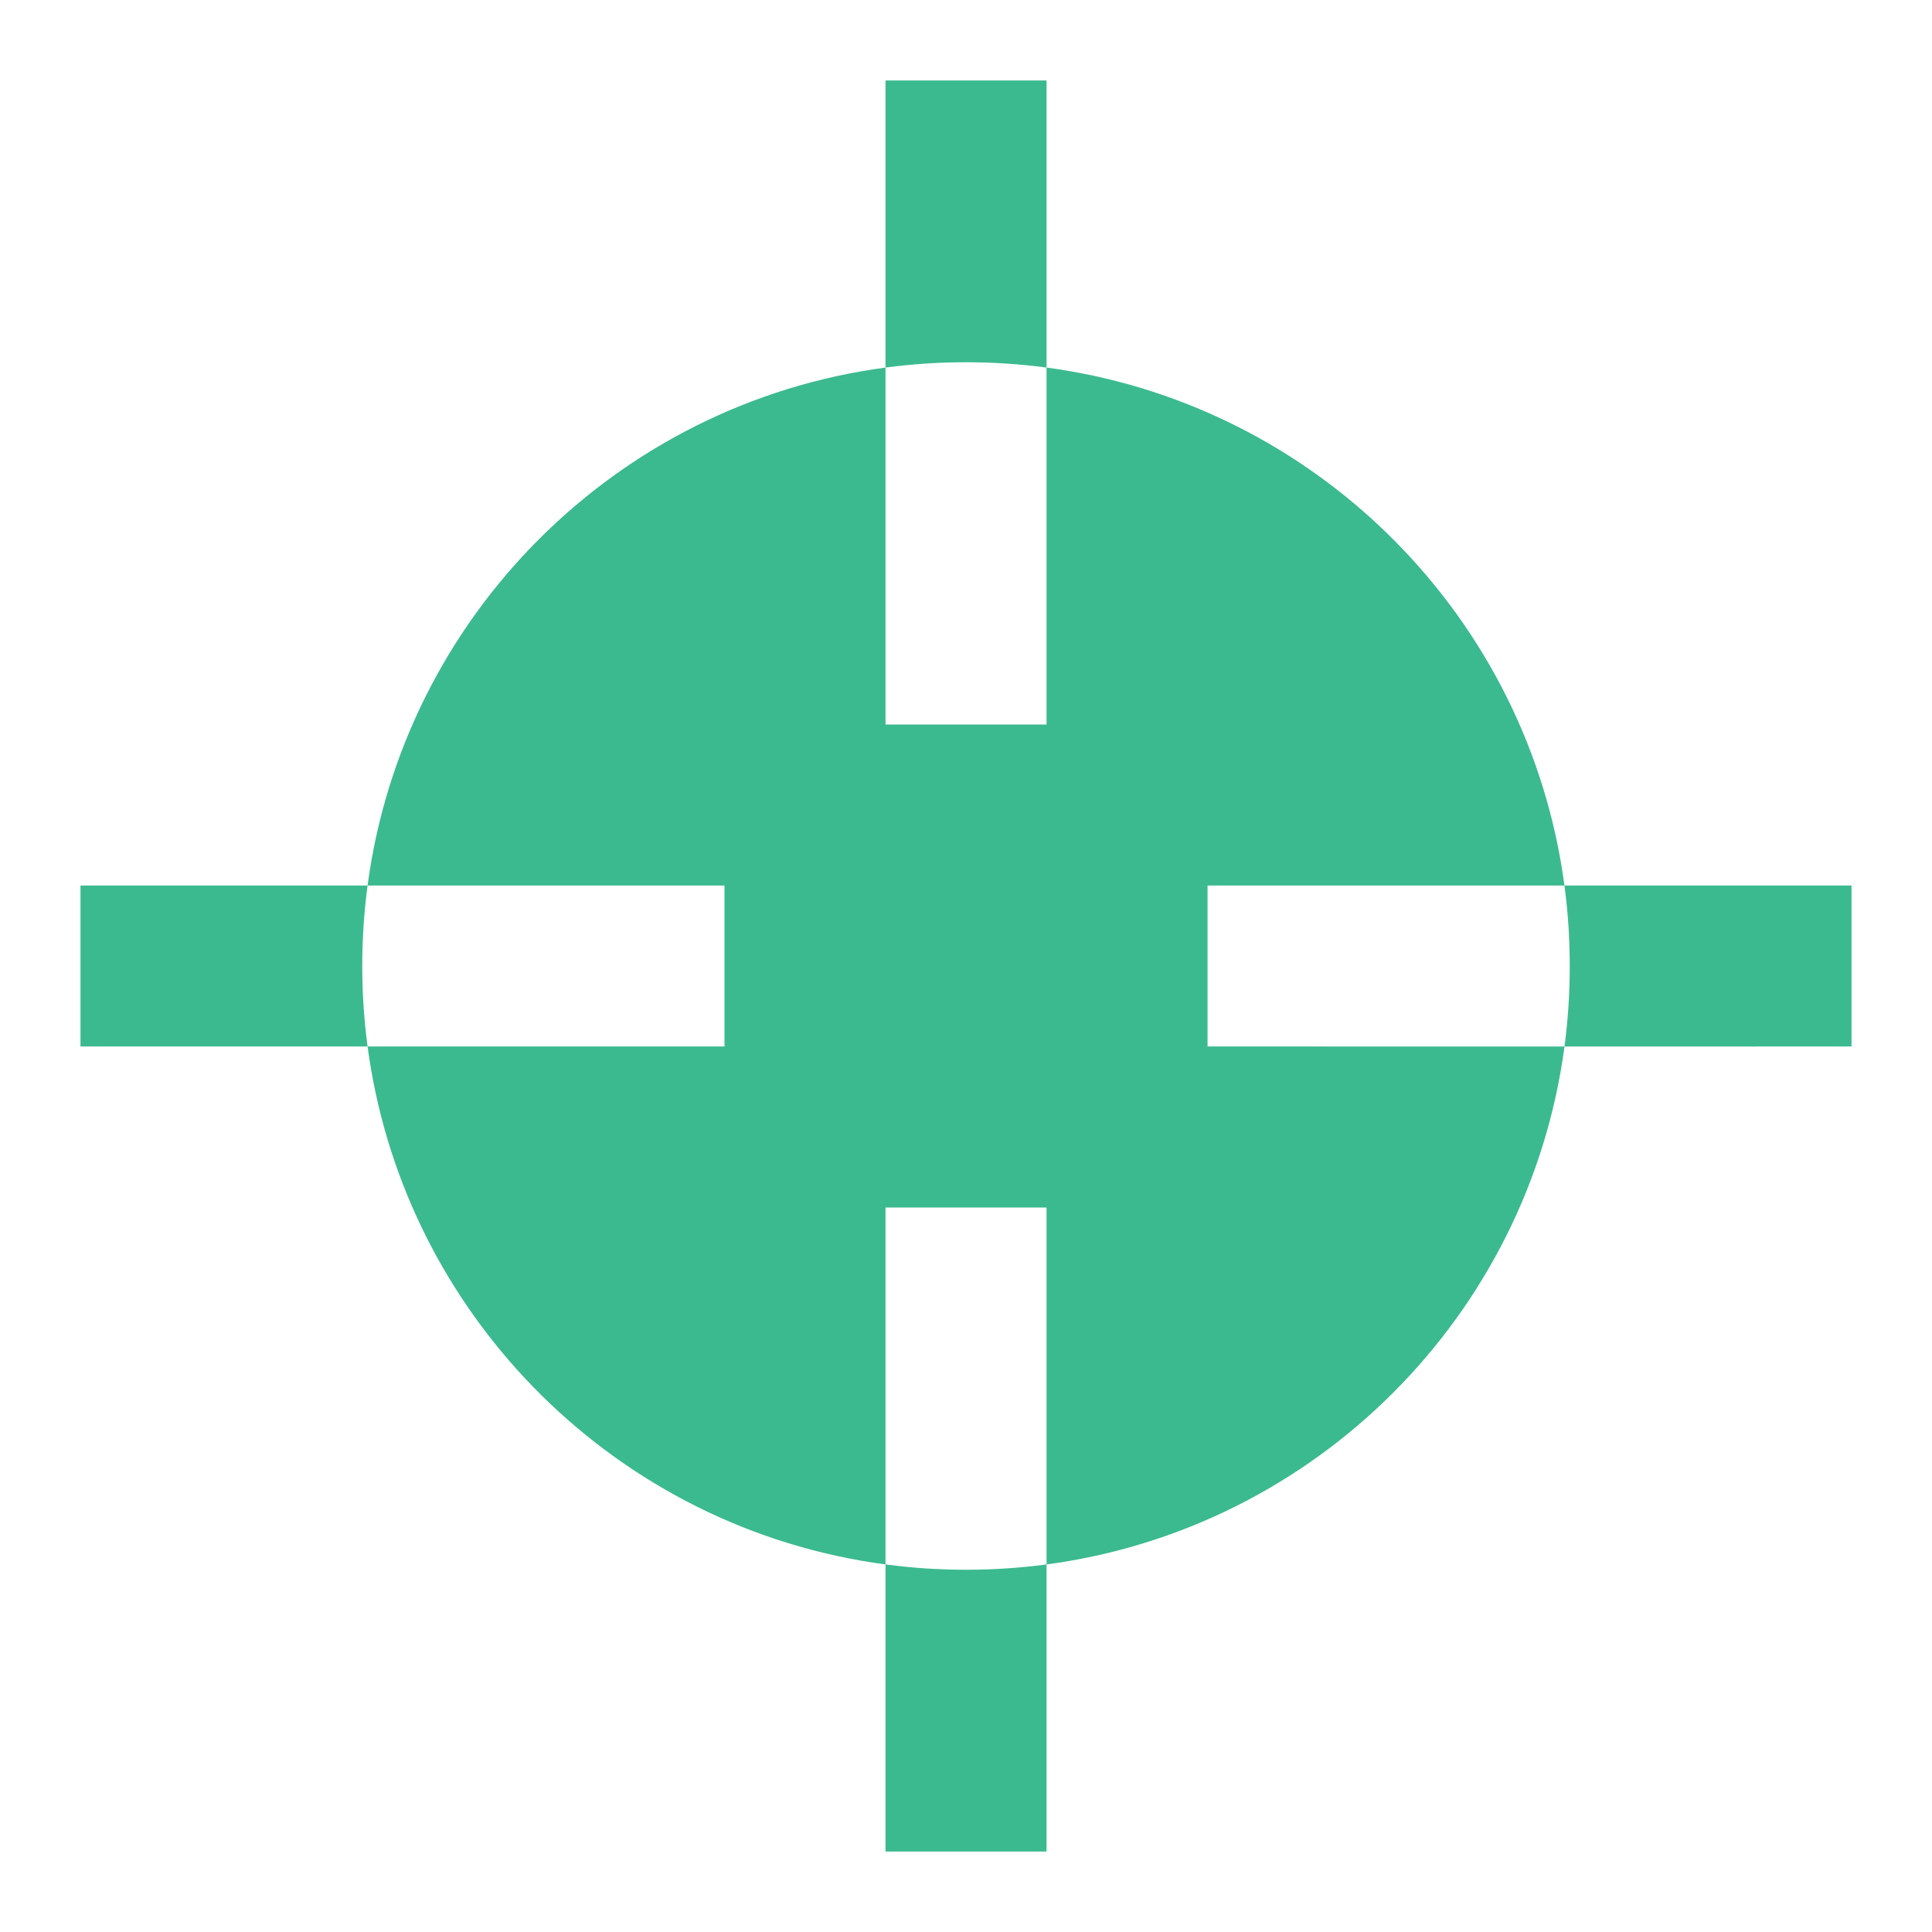 <svg width="32" height="32" viewBox="0 0 32 32" fill="none" xmlns="http://www.w3.org/2000/svg">
<path d="M17.334 1.333V6.088C16.897 6.03 16.452 6 16 6C15.548 6 15.103 6.03 14.667 6.088V1.333H17.334Z" fill="#3BBA8F"/>
<path fill-rule="evenodd" clip-rule="evenodd" d="M14.667 6.088C10.21 6.682 6.682 10.21 6.088 14.667H1.333V17.333H6.088C6.37 19.445 7.31 21.348 8.695 22.829C8.783 22.924 8.873 23.016 8.965 23.107C10.474 24.601 12.456 25.618 14.667 25.912V30.667H17.334V25.912C21.79 25.318 25.319 21.79 25.913 17.334L30.667 17.333V14.667H25.912C25.618 12.456 24.601 10.473 23.107 8.965C23.018 8.875 22.928 8.788 22.837 8.702C21.355 7.313 19.448 6.37 17.334 6.088V12H14.667L14.667 6.088ZM6.088 14.667C6.03 15.103 6 15.548 6 16C6 16.452 6.03 16.897 6.088 17.333H12V14.667L6.088 14.667ZM25.912 14.667C25.971 15.103 26 15.548 26 16C26 16.452 25.971 16.898 25.913 17.334L20.001 17.333V14.667L25.912 14.667ZM17.334 20V25.912C16.897 25.97 16.452 26 16 26C15.548 26 15.103 25.97 14.667 25.912L14.667 20H17.334Z" fill="#3BBA8F"/>
</svg>
